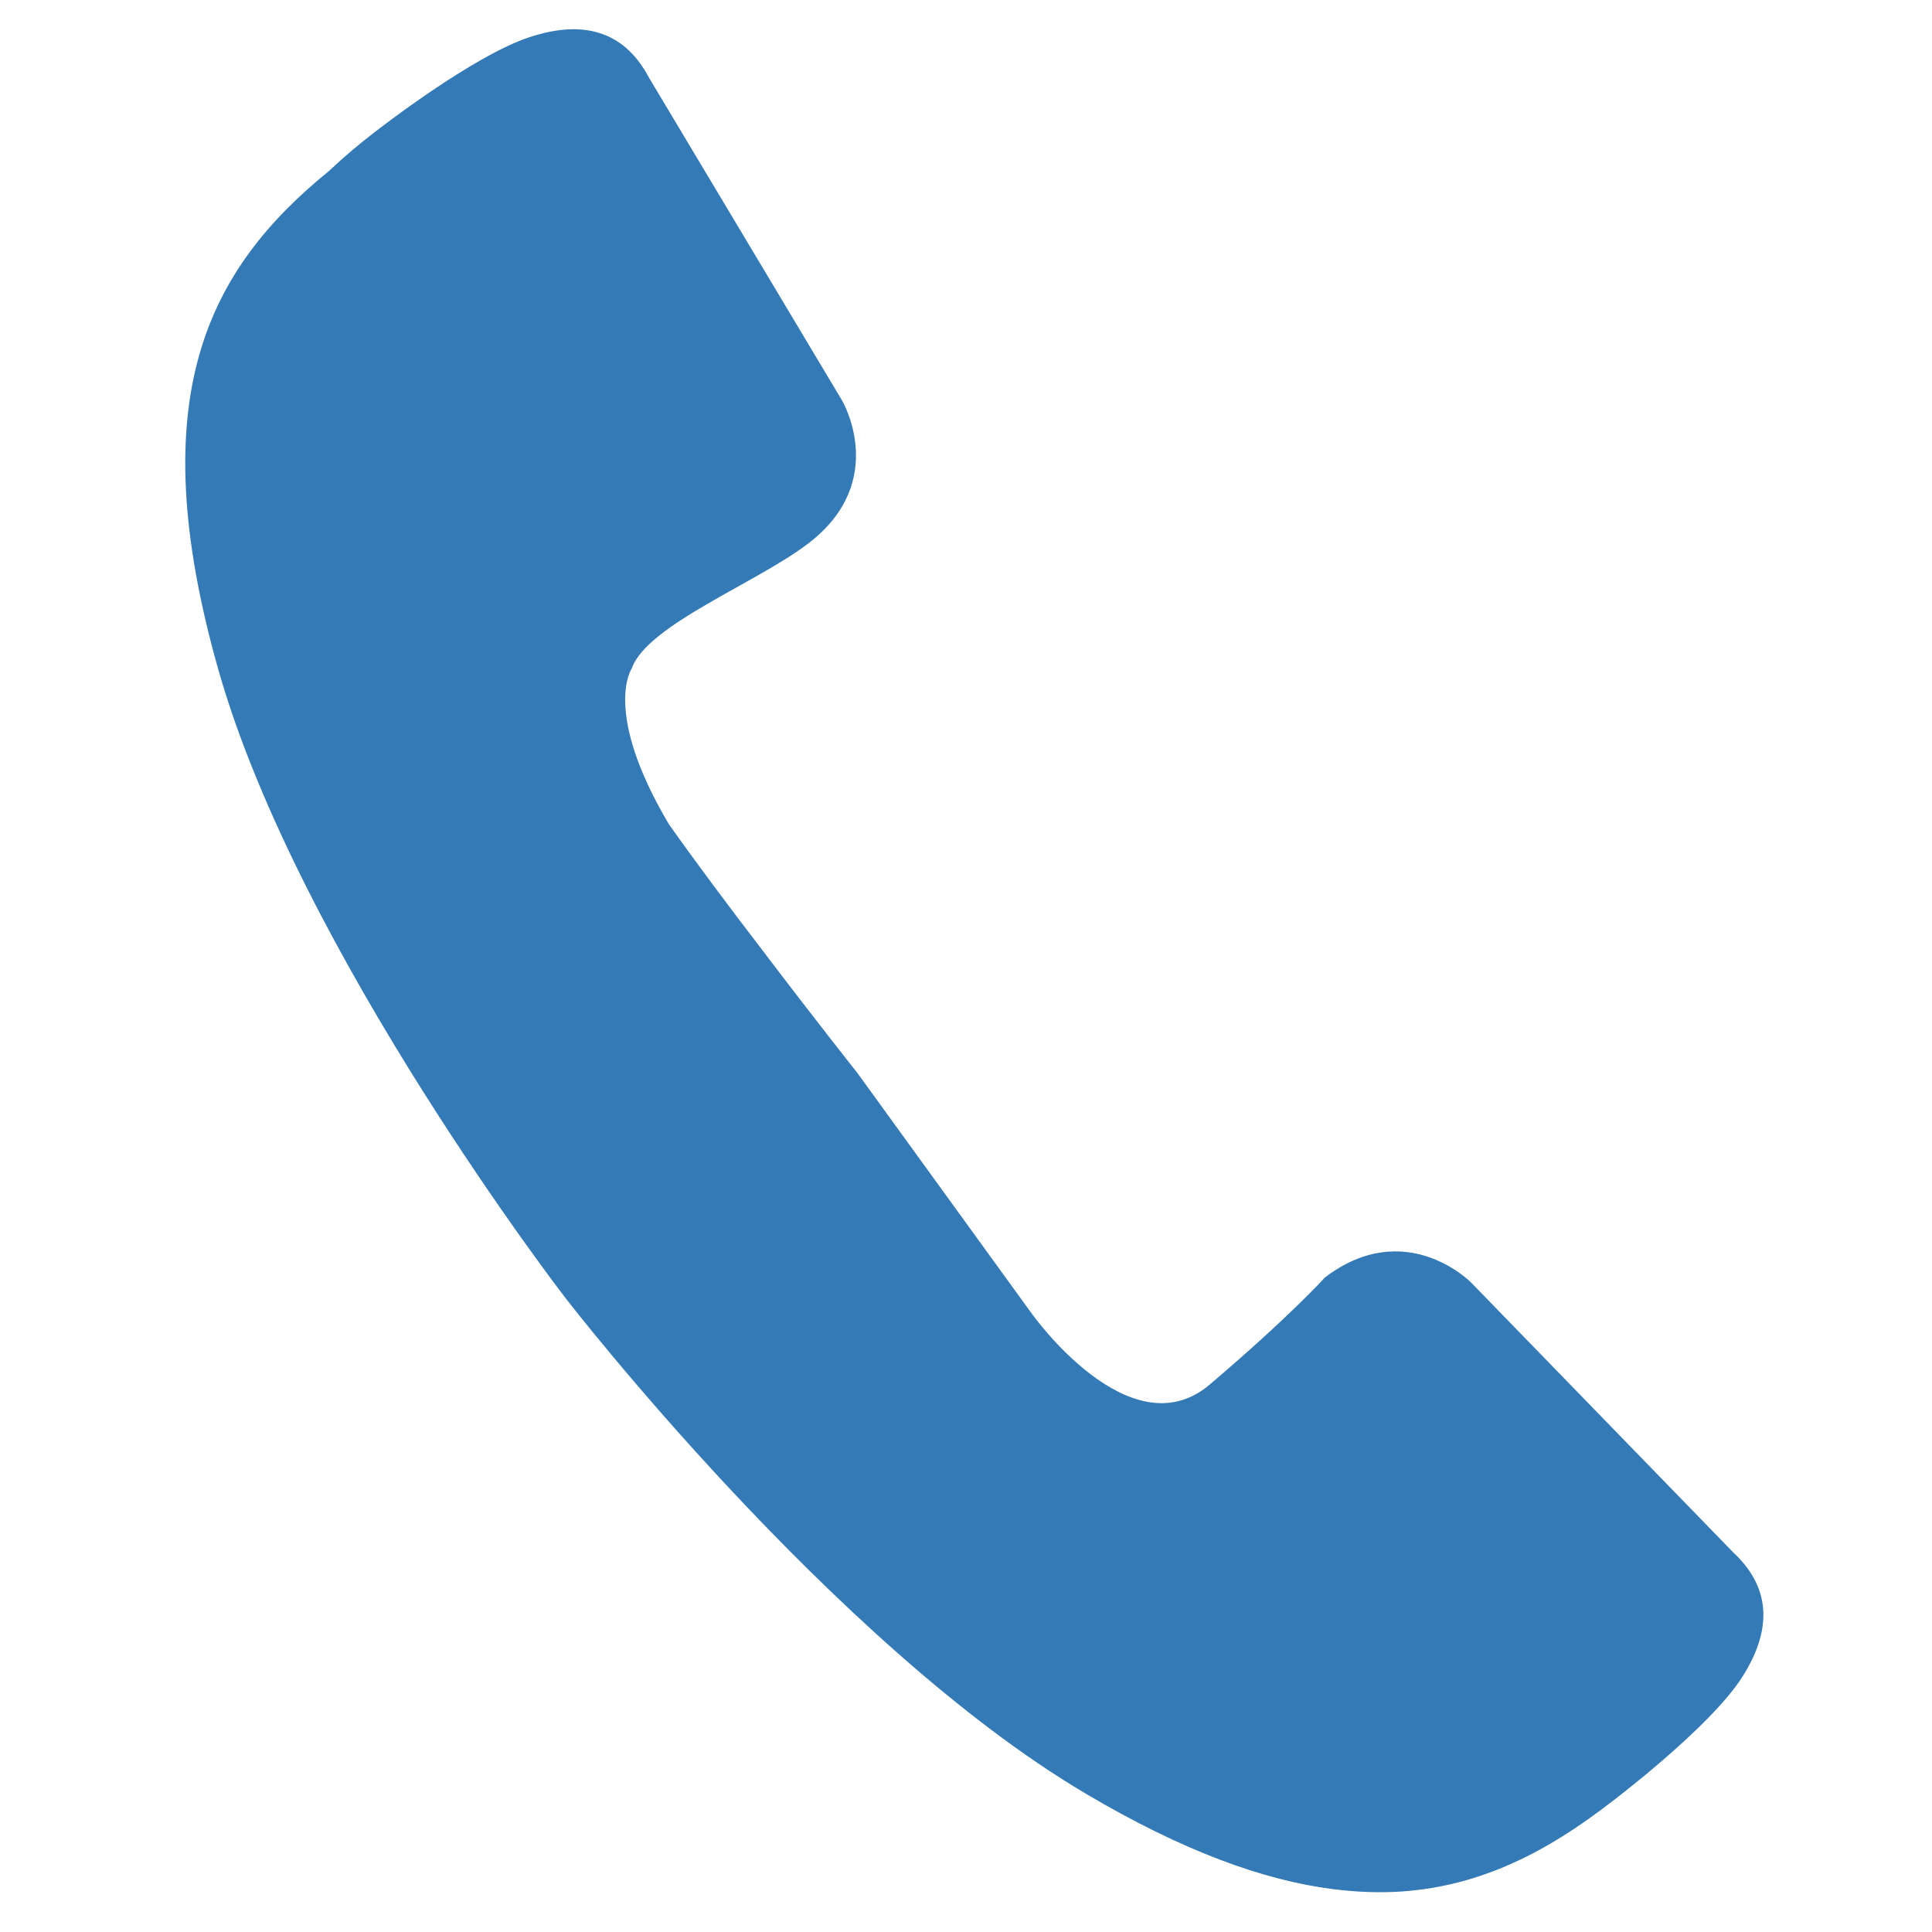 <?xml version="1.0" encoding="utf-8"?>
<!-- Generator: Adobe Illustrator 19.1.0, SVG Export Plug-In . SVG Version: 6.00 Build 0)  -->
<svg version="1.1" id="Layer_1" xmlns="http://www.w3.org/2000/svg" xmlns:xlink="http://www.w3.org/1999/xlink" x="0px" y="0px"
	 viewBox="-249 251 500 500" style="enable-background:new -249 251 500 500;" xml:space="preserve">
<style type="text/css">
	.st0{fill:#337AB7;}
</style>
<path class="st0" d="M201.9,685c8.4-13.2,6.7-23.8-2.3-32.2l-67.9-69.9c0,0-16.9-17.2-37.8-1.3c0,0-9.1,10.1-29.8,27.7
	c-20.7,17.6-46.2-18.5-46.2-18.5l-45-62.1c0,0-11.5-14.5-24.9-32.2l0,0c-8-10.4-16.6-21.9-23.9-32.2c-17.3-29.2-9.6-40.3-9.6-40.3
	c3.9-11.3,32.8-22.3,46-32.6c20.7-16.1,8.4-36.8,8.4-36.8L-81.1,271c-5.8-10.9-15.6-15.3-30.5-10.5c-14.9,4.7-40.3,24.6-40.3,24.6
	c-4.2,3.2-8.2,6.6-11.9,10.1c-31.4,25.5-48.7,58.5-28.7,129.1c20.8,73.2,89.9,162.7,89.9,162.7S-33.5,676.5,32,715.2
	c25,14.8,45.9,22.4,63.9,24.7c6.4,0.8,12.3,1,18.1,0.6c20.6-1.5,37.5-10.4,53.7-22.9C167.7,717.6,193.5,698.2,201.9,685z"/>
</svg>
